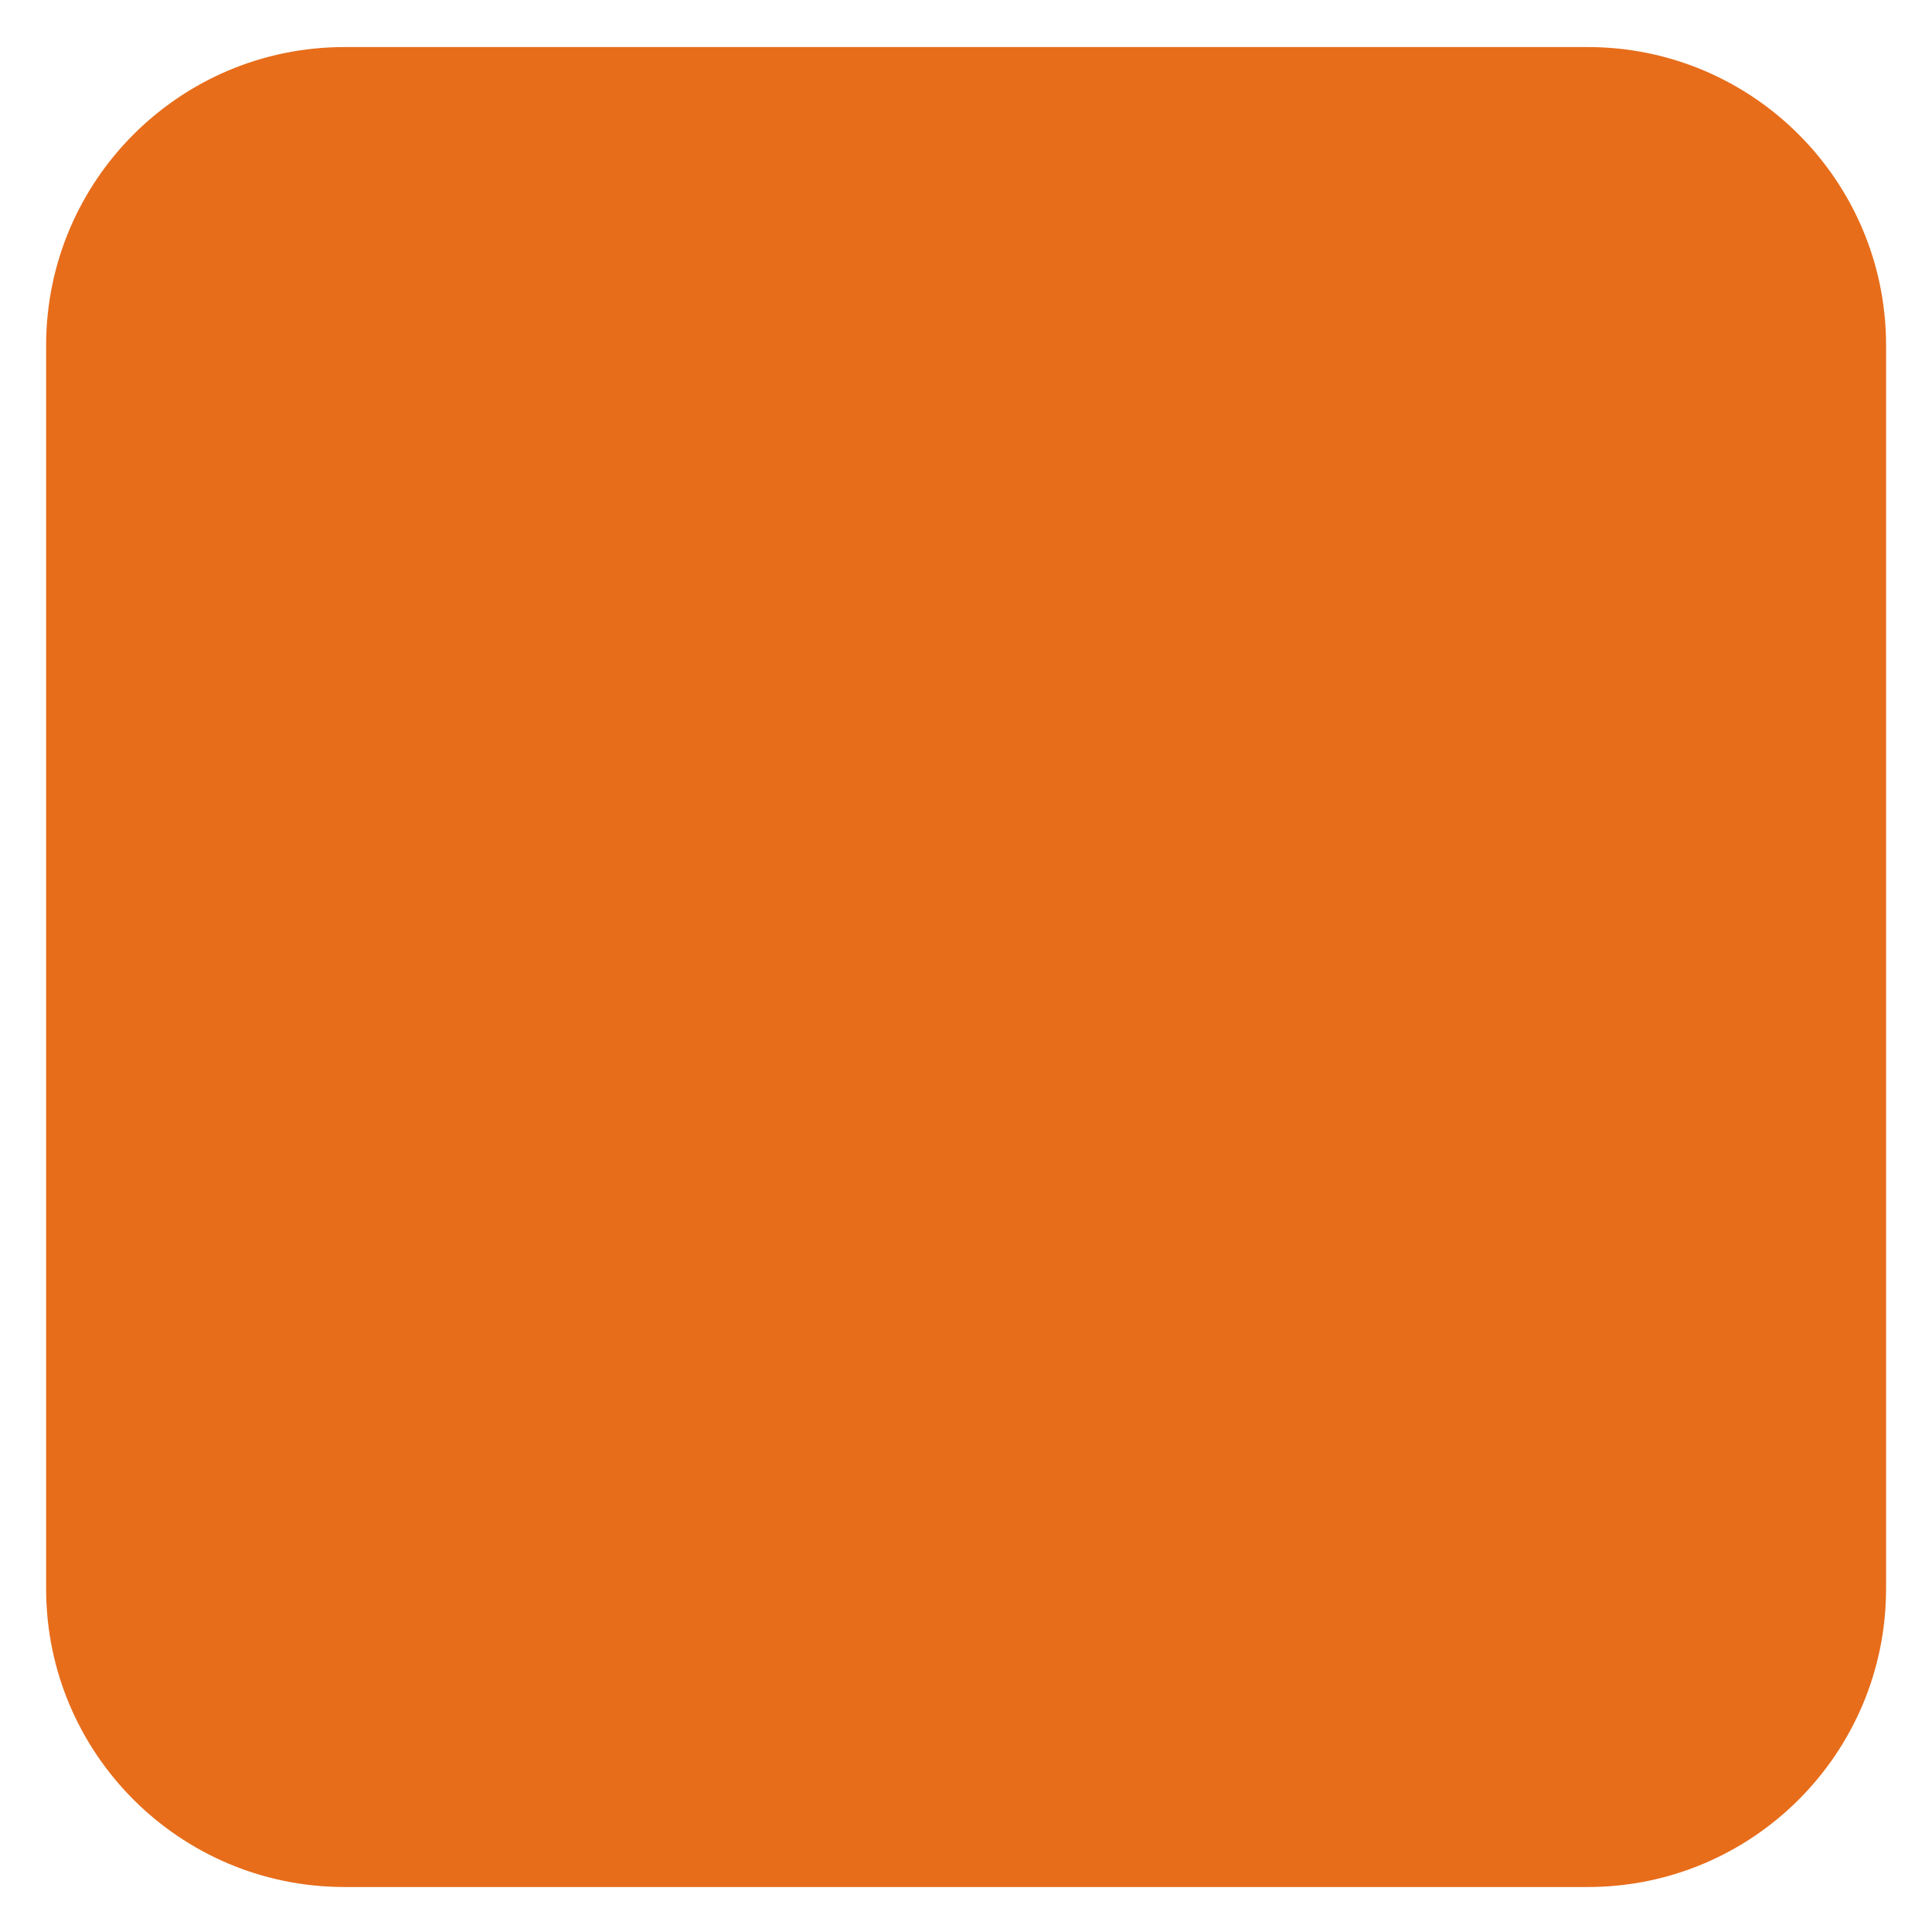 <?xml version="1.0" encoding="UTF-8"?><svg id="Ebene_1" xmlns="http://www.w3.org/2000/svg" viewBox="0 0 595.28 595.28"><defs><style>.cls-1{fill:#e76d1b;stroke-width:0px;}</style></defs><path class="cls-1" d="m106.14,14.5C55.36,14.5,14.21,55.67,14.21,106.43v383.06c0,50.78,41.16,91.93,91.93,91.93h383.06c50.78,0,91.93-41.16,91.93-91.93V106.43c0-50.76-41.16-91.93-91.93-91.93H106.14Z"/></svg>
